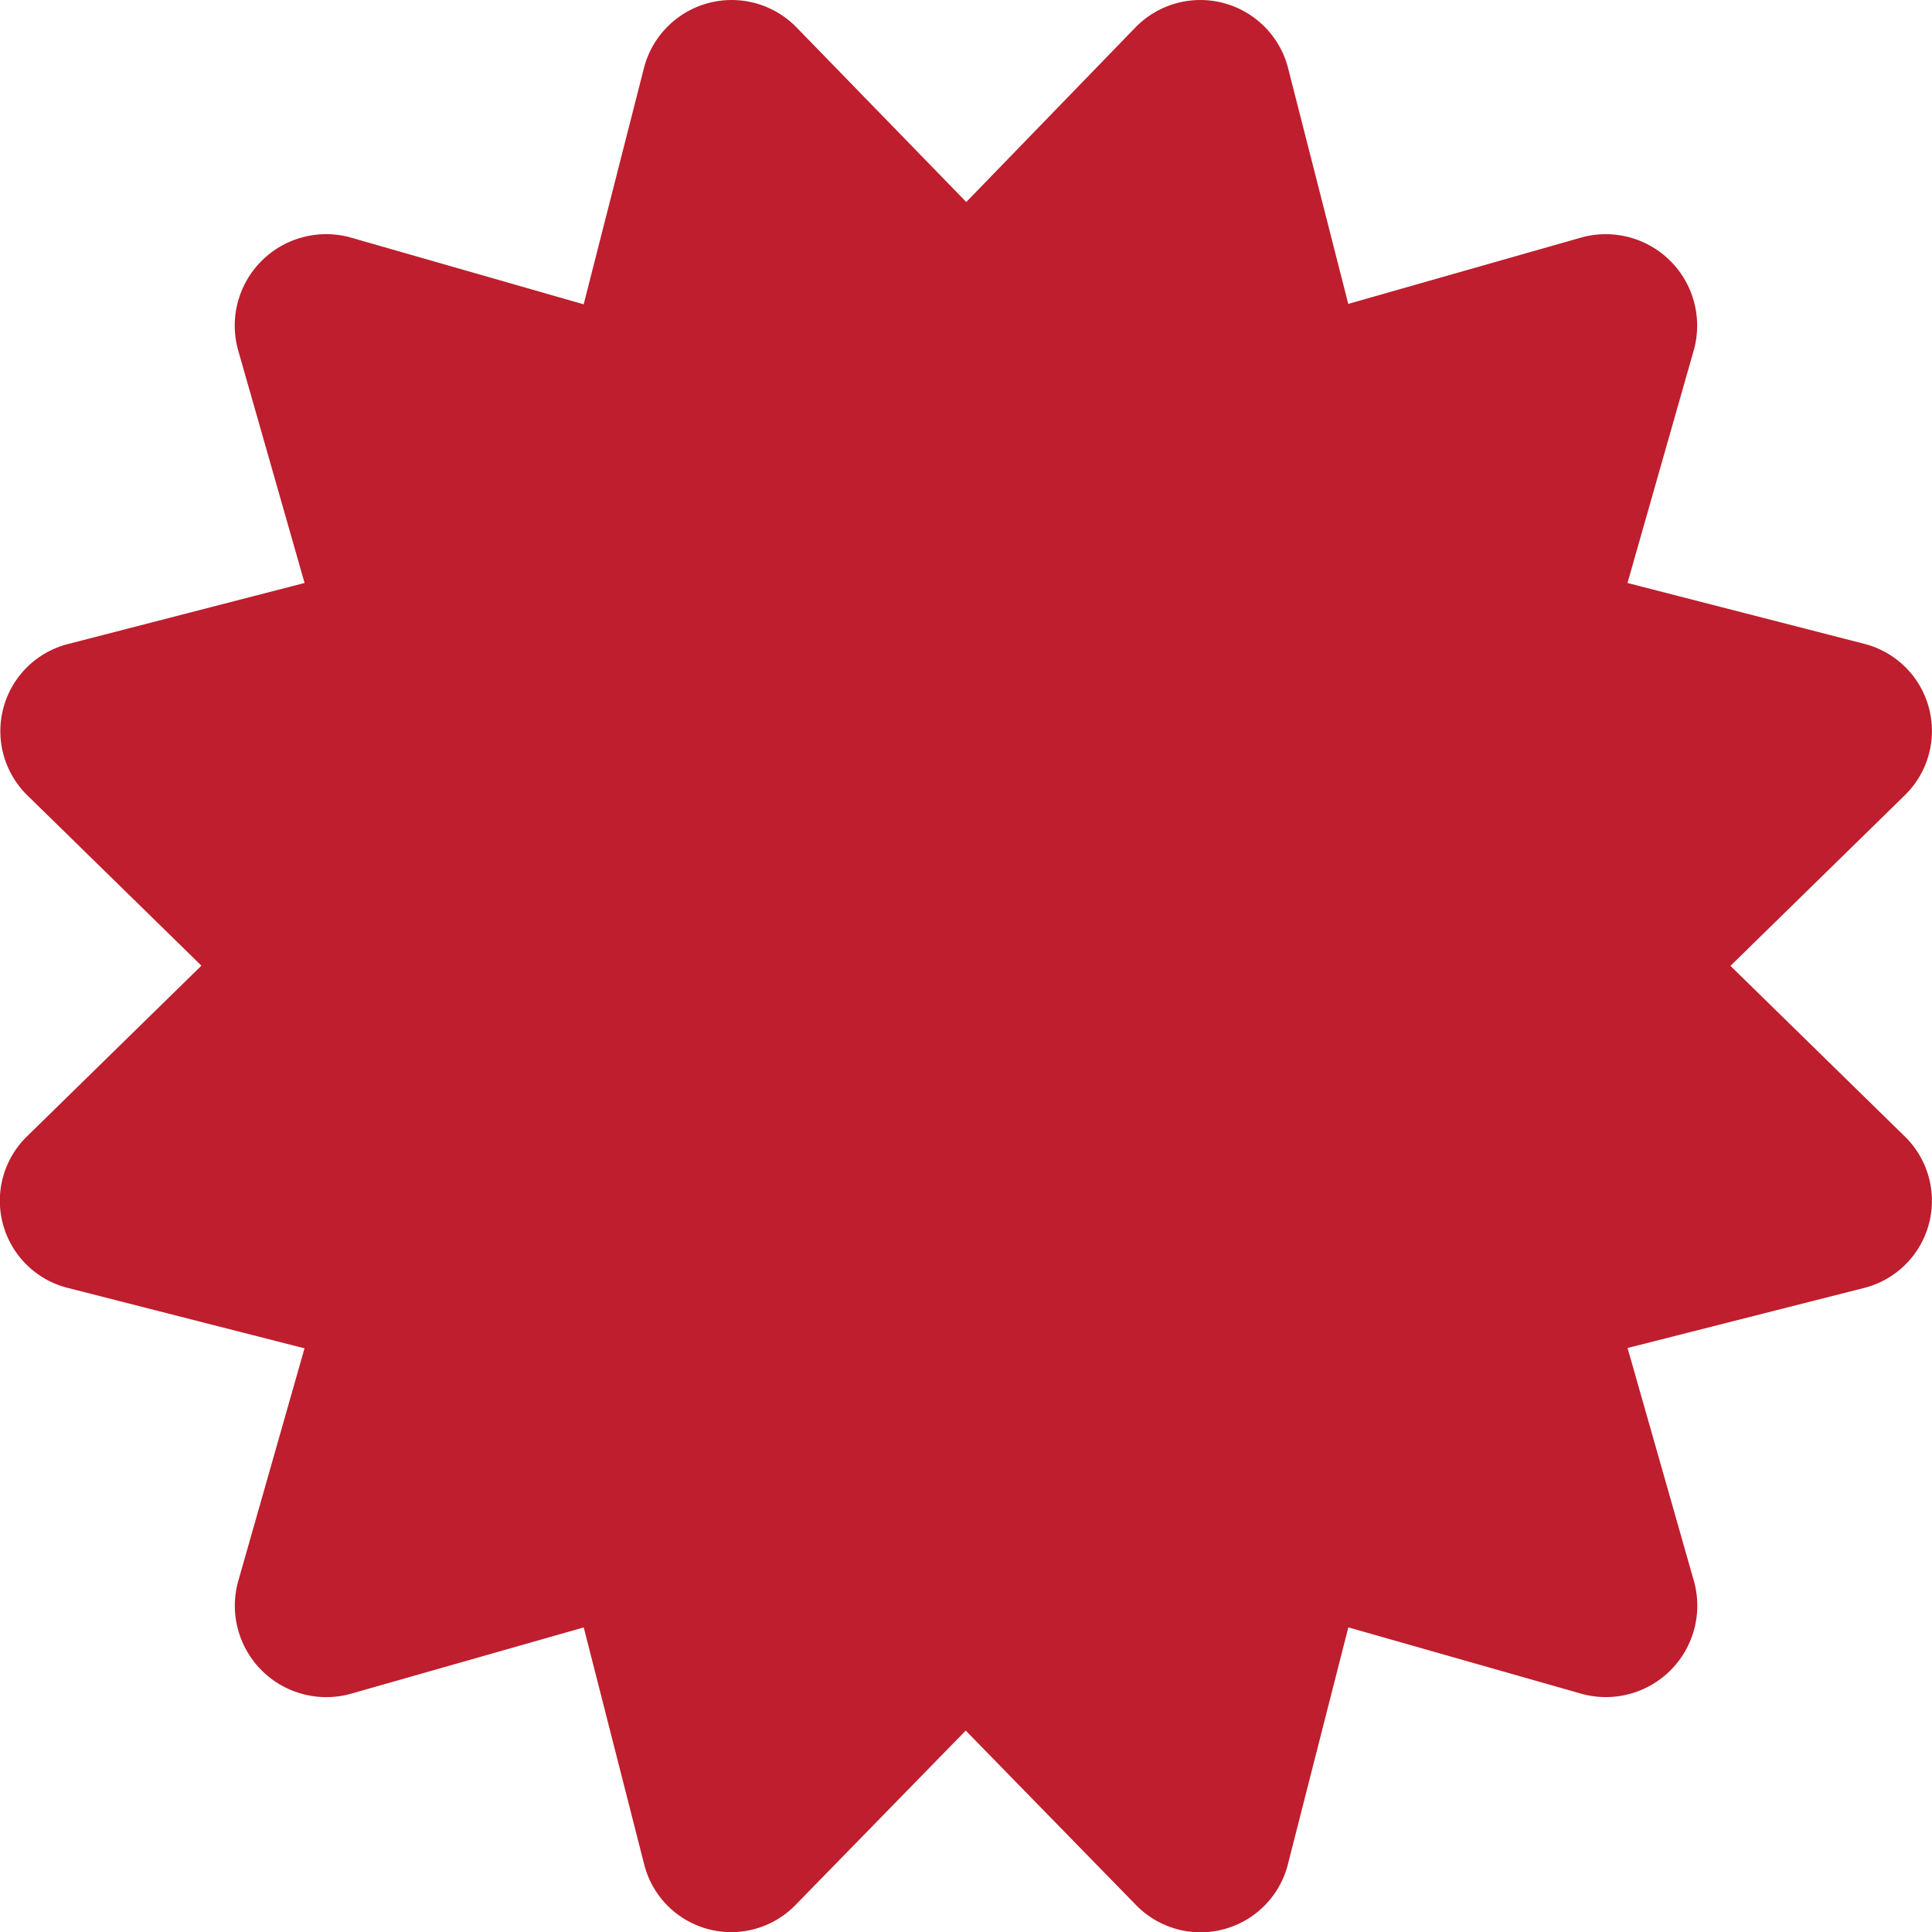 <svg xmlns="http://www.w3.org/2000/svg" width="28.5" height="28.5" viewBox="0 0 28.5 28.5">
  <path id="icon_certificate" data-name="icon certificate" d="M25.529,14.246l2.56-2.505a1.326,1.326,0,0,0-.594-2.245L24.008,8.6l.983-3.452A1.349,1.349,0,0,0,23.34,3.5l-3.451.983L19,1A1.336,1.336,0,0,0,16.754.4l-2.5,2.58L11.746.4A1.336,1.336,0,0,0,9.5,1l-.89,3.489L5.16,3.5A1.349,1.349,0,0,0,3.509,5.153L4.493,8.6,1.005,9.5A1.326,1.326,0,0,0,.411,11.74l2.56,2.505L.411,16.751A1.326,1.326,0,0,0,1.005,19l3.487.89-.983,3.452A1.349,1.349,0,0,0,5.16,24.99l3.451-.983.89,3.489a1.324,1.324,0,0,0,2.245.594l2.5-2.561,2.5,2.561A1.329,1.329,0,0,0,19,27.495l.89-3.489,3.451.983a1.349,1.349,0,0,0,1.651-1.652l-.983-3.452L27.495,19a1.326,1.326,0,0,0,.594-2.245l-2.56-2.505Z" fill="#be1e2d"/>
</svg>
